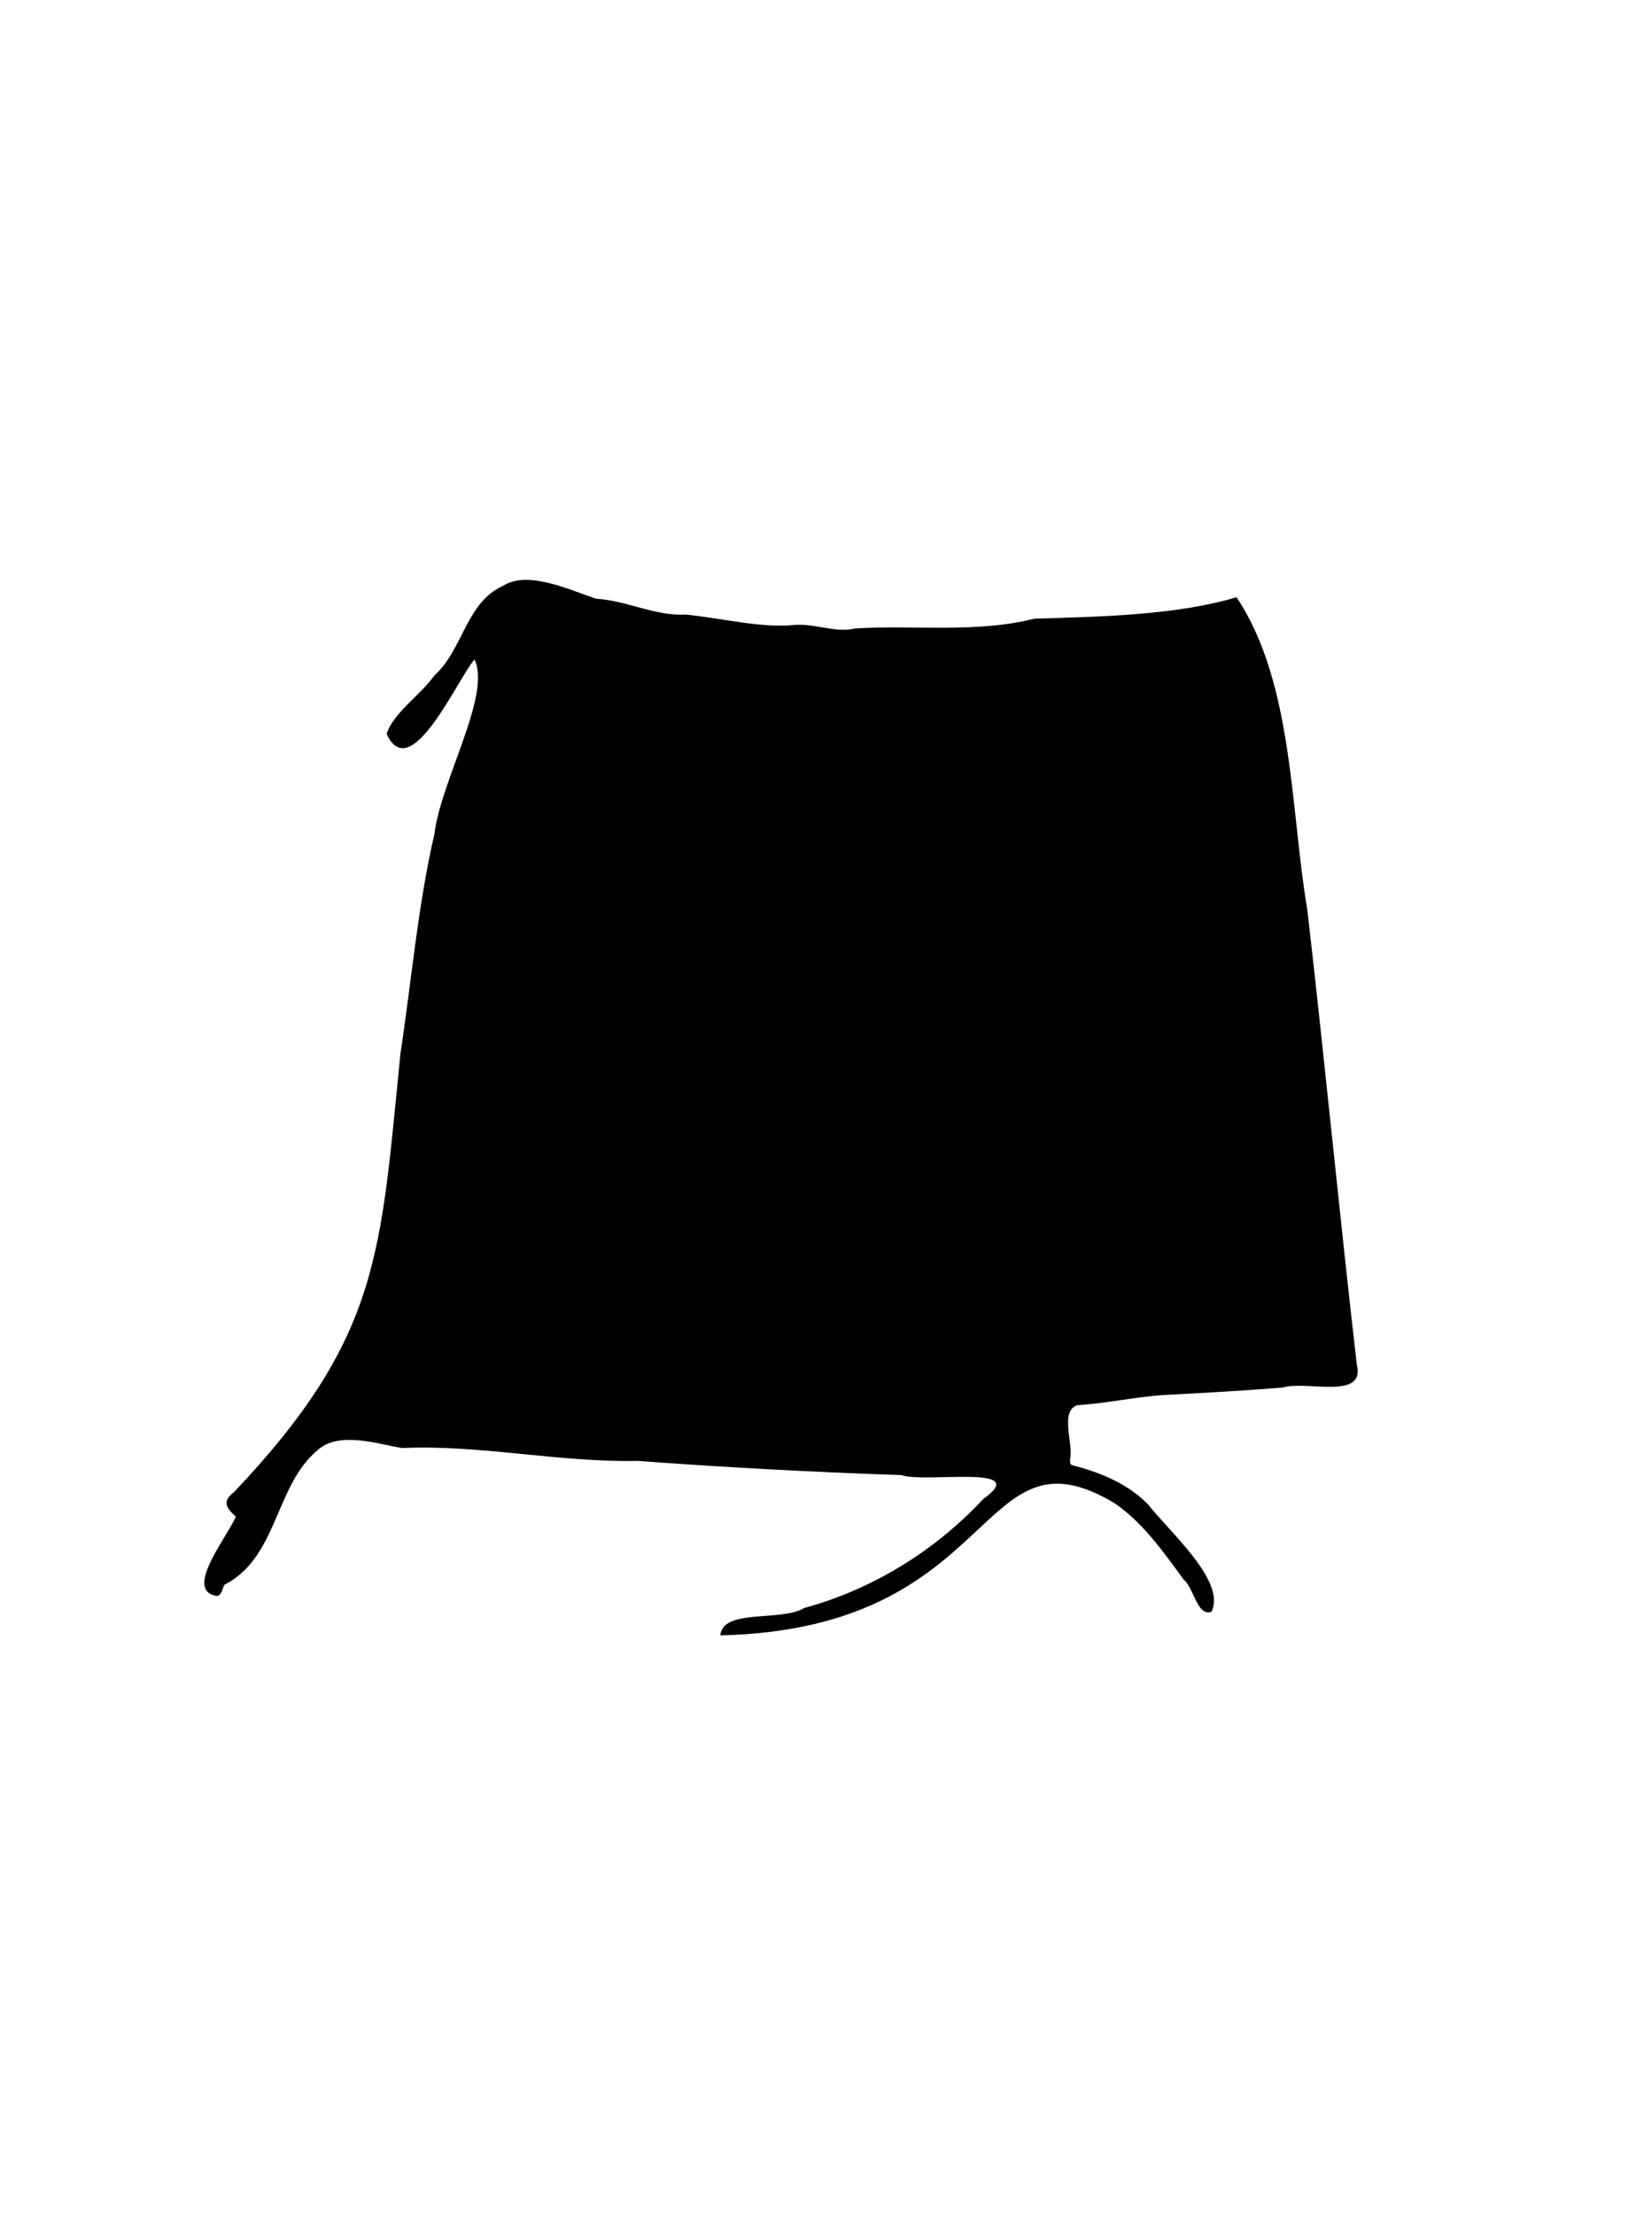<?xml version="1.0" encoding="utf-8"?>
<!-- Generator: Adobe Illustrator 26.5.0, SVG Export Plug-In . SVG Version: 6.00 Build 0)  -->
<svg version="1.1" id="Layer_1" xmlns="http://www.w3.org/2000/svg" xmlns:xlink="http://www.w3.org/1999/xlink" x="0px" y="0px"
	 viewBox="0 0 1080 1447" style="enable-background:new 0 0 1080 1447;">
<path d="M887,891.5c-11.4-98.8-20.9-198-32.3-296.8c-11.2-65.7-9-148.6-46.3-204.5c-38.5,11.6-88.4,12.8-132.1,14
	c-37.7,9.6-79.2,4.1-117.2,6.4c-12.9,3.2-26.7-3.6-40.4-2.2c-21.5,2-46.8-4.5-70.6-6.9c-19,1.3-39.1-9.3-58.4-10.3
	c-17.6-5.9-44.8-18.8-60.9-8.4c-24.2,10.9-26,41.6-44.8,58.5c-8.9,12.7-27.4,24.9-31.2,38.3c15.7,34.2,46.7-36.8,57.4-48.7
	c11.3,22.7-22.1,79.4-26.2,114c-10.9,47.1-14.9,95.6-22.2,143.4c-13.2,130-12.3,184.8-108.9,286.7c-7.6,5.6-5.4,10,1.3,15.9
	c-6.1,14-34.1,48.1-12.7,51.8c3.4,0.4,4-5.6,5.3-7.3c34.9-17.9,32.8-64.5,60.7-87.8c14.3-13.3,41.8-3.4,55.5-1.5
	c50.8-2.3,102.6,9.5,154,8.4c57.4,4.3,114.8,7.3,172.4,9.3c15.8,5.4,85.9-7.5,53.4,15.6c-31.6,33.9-72.3,59-117,71.2
	c-15.2,9.2-53.2,0.1-54.9,17.9c184.8-4.2,167-140.6,257.7-86.4c18.7,12.8,32,31.9,45.2,49.9c6.7,5.3,8.7,24.3,18.2,21.1
	c9.9-19.9-27.5-52.3-41.5-70.2c-12.9-13.2-30.1-20.4-47.7-25.1c-3.1-0.8-3.2-0.8-3.3-4c2.6-10-7-31.8,4.8-35.7
	c19.3-1.2,38.2-5.5,57.5-6.7c25.5-1.3,51.1-2.8,76.6-4.8C854,901.7,892.9,915.2,887,891.5L887,891.5z M293.4,445.9
	c-0.1,0-0.4,0.1-0.5,0.1C293,445.9,293.3,445.9,293.4,445.9z"/>
</svg>
